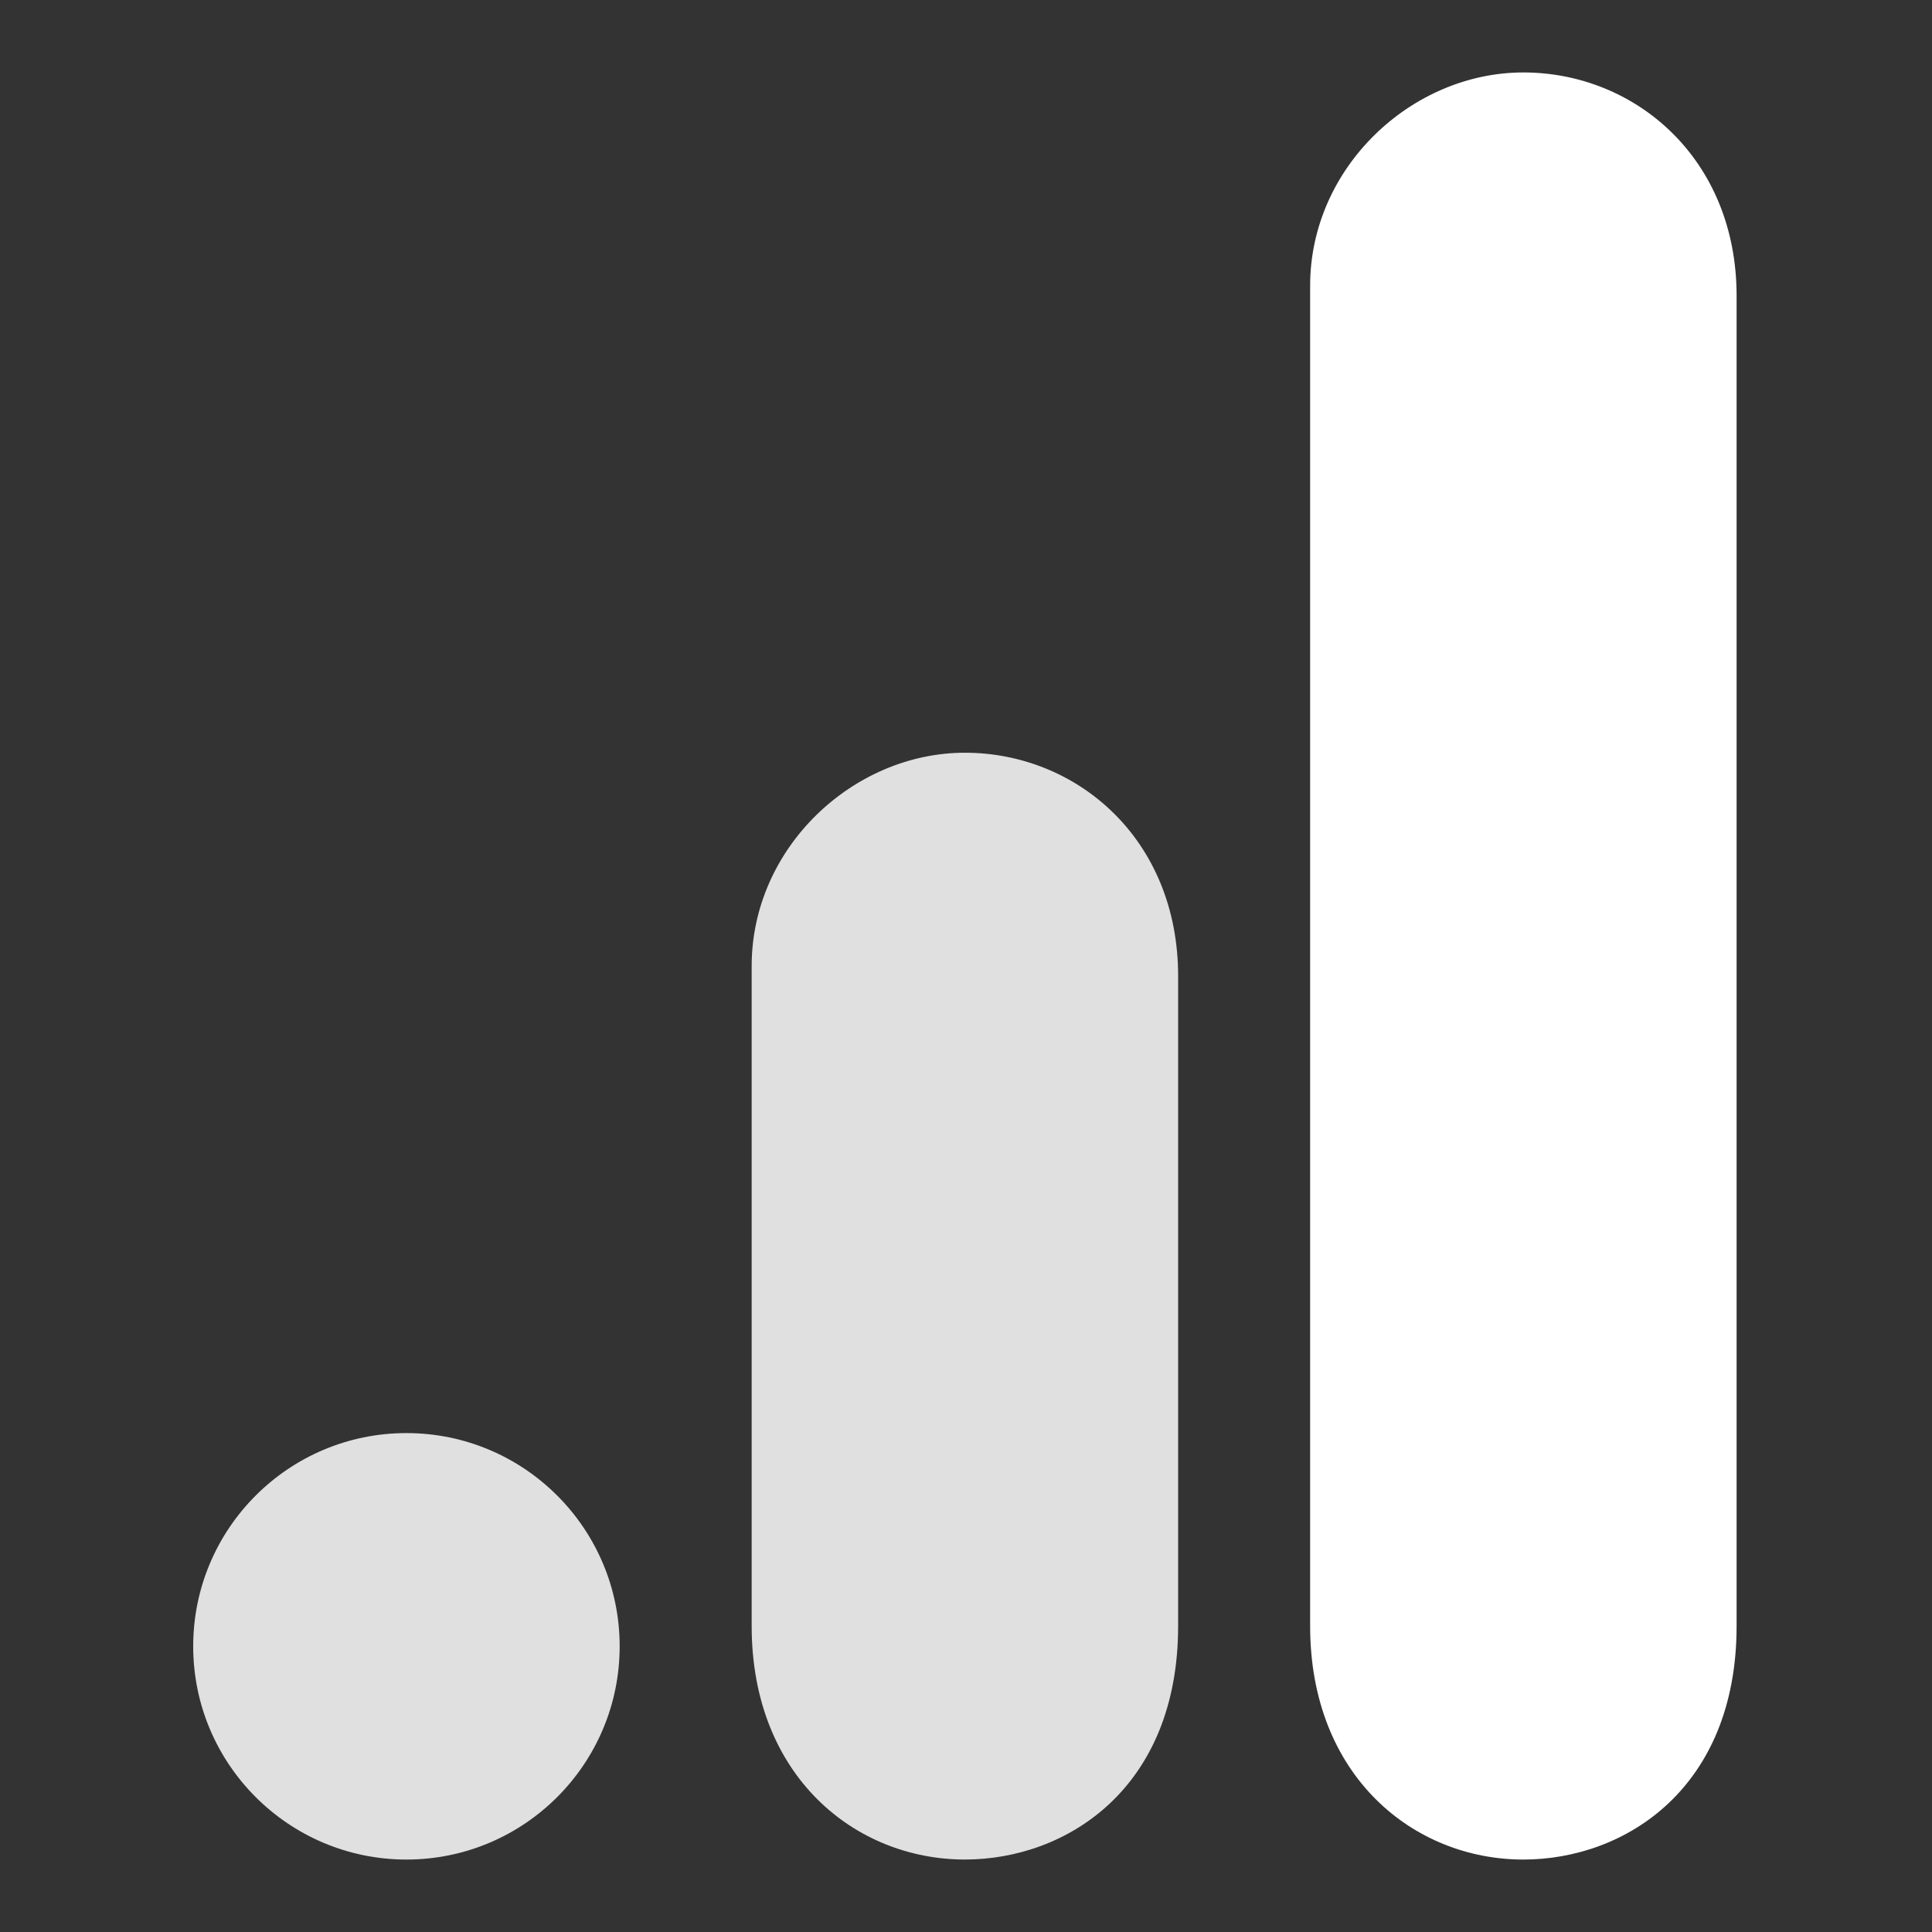 <svg width="80" height="80" viewBox="0 0 80 80" fill="none" xmlns="http://www.w3.org/2000/svg">
<rect x="0" y="0" width="80" height="80" fill="#333333" stroke="none"/>
<path d="M54.25 11.829V67.329C54.25 73.544 58.533 77 63.079 77C67.284 77 71.909 74.056 71.909 67.329V12.25C71.909 6.561 67.704 3 63.079 3C58.454 3 54.25 6.929 54.25 11.829Z" fill="white"/>
<path d="M31.125 39.999V67.328C31.125 73.543 35.408 76.999 39.955 76.999C44.159 76.999 48.784 74.056 48.784 67.328V40.419C48.784 34.73 44.58 31.169 39.955 31.169C35.33 31.169 31.125 35.098 31.125 39.999Z" fill="#E0E0E0"/>
<path d="M25.659 68.171C25.659 73.045 21.704 77 16.829 77C11.955 77 8 73.045 8 68.171C8 63.296 11.955 59.341 16.829 59.341C21.704 59.341 25.659 63.296 25.659 68.171Z" fill="#E0E0E0"/>
</svg>
